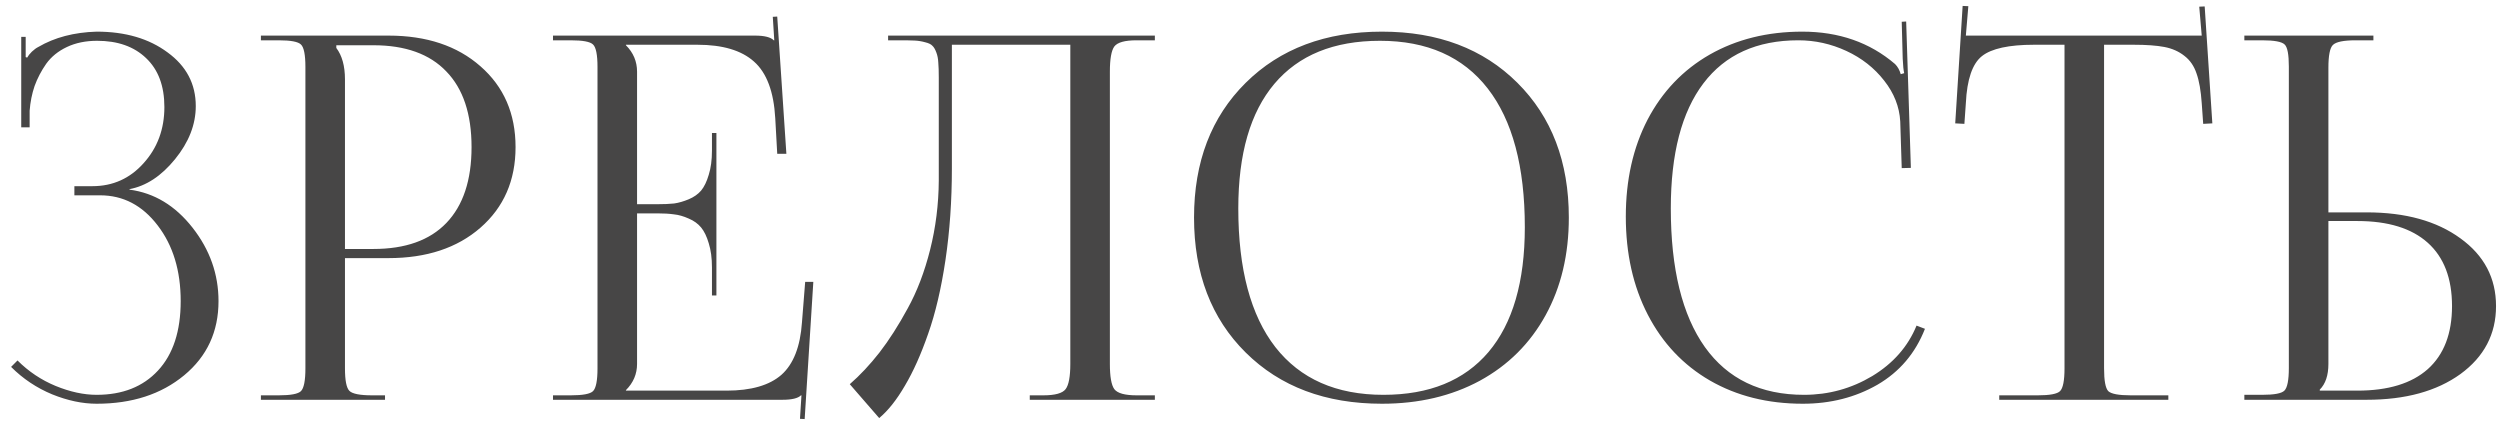 <?xml version="1.0" encoding="UTF-8"?> <svg xmlns="http://www.w3.org/2000/svg" width="158" height="27" viewBox="0 0 158 27" fill="none"> <path d="M0.701 23.188L1.107 22.781C1.805 23.479 2.607 24.016 3.514 24.391C4.43 24.766 5.295 24.953 6.107 24.953C7.743 24.953 9.034 24.443 9.982 23.422C10.941 22.391 11.42 20.927 11.42 19.031C11.42 17.104 10.935 15.511 9.967 14.25C8.998 12.979 7.784 12.344 6.326 12.344H4.701V11.766H5.842C7.133 11.766 8.211 11.281 9.076 10.313C9.951 9.344 10.389 8.162 10.389 6.766C10.389 5.432 10.003 4.401 9.232 3.672C8.472 2.943 7.441 2.578 6.139 2.578C5.42 2.578 4.784 2.708 4.232 2.969C3.68 3.229 3.243 3.583 2.92 4.031C2.607 4.479 2.363 4.948 2.185 5.438C2.019 5.927 1.915 6.448 1.873 7V8.047H1.342V2.328H1.623V3.61L1.717 3.641C1.779 3.526 1.878 3.401 2.014 3.266C2.159 3.13 2.295 3.031 2.42 2.969C3.451 2.365 4.68 2.042 6.107 2C7.92 2 9.415 2.438 10.592 3.313C11.779 4.177 12.373 5.307 12.373 6.703C12.373 7.87 11.935 8.99 11.06 10.063C10.196 11.125 9.238 11.755 8.185 11.953V11.985C9.748 12.193 11.076 12.995 12.17 14.391C13.264 15.787 13.81 17.334 13.81 19.031C13.81 20.959 13.086 22.521 11.639 23.719C10.191 24.917 8.347 25.516 6.107 25.516C5.211 25.516 4.274 25.318 3.295 24.922C2.316 24.516 1.451 23.938 0.701 23.188ZM16.489 25.266V24.985H17.614C18.375 24.985 18.843 24.896 19.02 24.719C19.208 24.531 19.302 24.052 19.302 23.281V4.234C19.302 3.464 19.208 2.99 19.02 2.813C18.843 2.636 18.375 2.547 17.614 2.547H16.489V2.25H24.552C26.958 2.25 28.895 2.896 30.364 4.188C31.843 5.479 32.583 7.182 32.583 9.297C32.583 11.401 31.843 13.099 30.364 14.391C28.895 15.672 26.958 16.313 24.552 16.313H21.802V23.281C21.802 24.042 21.895 24.516 22.083 24.703C22.27 24.891 22.75 24.985 23.52 24.985H24.333V25.266H16.489ZM21.255 3.031C21.619 3.511 21.802 4.172 21.802 5.016V15.735H23.599C25.619 15.735 27.156 15.188 28.208 14.094C29.27 12.99 29.802 11.391 29.802 9.297C29.802 7.203 29.27 5.609 28.208 4.516C27.156 3.412 25.619 2.86 23.599 2.86H21.255V3.031ZM34.949 25.266V24.985H36.074C36.835 24.985 37.303 24.896 37.48 24.719C37.668 24.531 37.762 24.052 37.762 23.281V4.234C37.762 3.464 37.668 2.99 37.48 2.813C37.303 2.636 36.835 2.547 36.074 2.547H34.949V2.25H47.715C48.309 2.25 48.704 2.349 48.902 2.547H48.934L48.84 1.063L49.121 1.047L49.699 9.719H49.121L48.996 7.469C48.902 5.792 48.454 4.599 47.652 3.891C46.861 3.182 45.668 2.828 44.074 2.828H39.559V2.86C40.027 3.328 40.262 3.886 40.262 4.531V12.906H41.543C41.96 12.906 42.314 12.891 42.605 12.86C42.897 12.818 43.204 12.729 43.527 12.594C43.85 12.459 44.111 12.276 44.309 12.047C44.507 11.807 44.668 11.474 44.793 11.047C44.928 10.62 44.996 10.11 44.996 9.516V8.406H45.277V18.672H44.996V16.906C44.996 16.313 44.928 15.802 44.793 15.375C44.668 14.948 44.507 14.615 44.309 14.375C44.111 14.136 43.85 13.948 43.527 13.813C43.204 13.667 42.892 13.578 42.59 13.547C42.298 13.505 41.949 13.485 41.543 13.485H40.262V23C40.262 23.636 40.027 24.188 39.559 24.656V24.688H45.918C47.47 24.688 48.626 24.354 49.387 23.688C50.147 23.011 50.579 21.906 50.684 20.375L50.887 17.813H51.402L50.855 26.485L50.559 26.469L50.652 24.985H50.621C50.434 25.172 50.043 25.266 49.449 25.266H34.949ZM53.706 24.281C54.352 23.719 54.977 23.052 55.581 22.281C56.185 21.5 56.779 20.573 57.362 19.5C57.956 18.427 58.43 17.188 58.784 15.781C59.138 14.375 59.321 12.917 59.331 11.406V4.906C59.331 4.511 59.321 4.193 59.3 3.953C59.289 3.714 59.248 3.5 59.175 3.313C59.102 3.115 59.019 2.974 58.925 2.891C58.842 2.797 58.69 2.724 58.472 2.672C58.253 2.61 58.029 2.573 57.8 2.563C57.571 2.552 57.248 2.547 56.831 2.547H56.128V2.25H58.878H67.644H72.987V2.547H71.831C71.091 2.547 70.623 2.677 70.425 2.938C70.237 3.198 70.144 3.729 70.144 4.531V23C70.144 23.802 70.237 24.334 70.425 24.594C70.623 24.854 71.091 24.985 71.831 24.985H72.987V25.266H65.081V24.985H65.94C66.68 24.985 67.149 24.854 67.347 24.594C67.545 24.334 67.644 23.802 67.644 23V2.828H60.159V10.641C60.159 12.682 60.024 14.615 59.753 16.438C59.482 18.25 59.117 19.802 58.659 21.094C58.211 22.386 57.722 23.479 57.19 24.375C56.67 25.271 56.128 25.953 55.565 26.422L53.706 24.281ZM75.463 13.75C75.463 10.229 76.552 7.391 78.728 5.234C80.906 3.078 83.775 2 87.338 2C90.88 2 93.734 3.078 95.9 5.234C98.067 7.391 99.15 10.229 99.15 13.75C99.15 16.084 98.661 18.141 97.682 19.922C96.703 21.703 95.317 23.084 93.525 24.063C91.734 25.031 89.671 25.516 87.338 25.516C83.775 25.516 80.906 24.438 78.728 22.281C76.552 20.125 75.463 17.281 75.463 13.75ZM78.26 13.172C78.26 17.005 79.041 19.927 80.603 21.938C82.177 23.948 84.453 24.953 87.432 24.953C90.328 24.953 92.541 24.052 94.072 22.25C95.603 20.438 96.369 17.807 96.369 14.36C96.369 10.526 95.588 7.604 94.025 5.594C92.463 3.583 90.192 2.578 87.213 2.578C84.296 2.578 82.072 3.485 80.541 5.297C79.02 7.099 78.26 9.724 78.26 13.172ZM102.751 13.688C102.751 11.375 103.209 9.333 104.126 7.563C105.053 5.792 106.36 4.422 108.048 3.453C109.746 2.485 111.699 2 113.907 2C116.22 2 118.173 2.682 119.767 4.047C119.933 4.214 120.053 4.427 120.126 4.688L120.345 4.625C120.303 4.458 120.272 4.151 120.251 3.703L120.189 1.375L120.47 1.359L120.767 10.61L120.189 10.625L120.095 7.672C120.043 6.745 119.704 5.886 119.079 5.094C118.454 4.292 117.657 3.667 116.689 3.219C115.72 2.771 114.709 2.547 113.657 2.547C111.032 2.547 109.032 3.453 107.657 5.266C106.282 7.078 105.595 9.714 105.595 13.172C105.595 16.995 106.314 19.917 107.751 21.938C109.189 23.948 111.277 24.953 114.017 24.953C115.569 24.953 117.006 24.557 118.329 23.766C119.652 22.964 120.584 21.901 121.126 20.578L121.657 20.781C121.053 22.323 120.053 23.5 118.657 24.313C117.261 25.115 115.689 25.516 113.939 25.516C111.72 25.516 109.761 25.026 108.064 24.047C106.376 23.068 105.069 21.682 104.142 19.891C103.215 18.099 102.751 16.031 102.751 13.688ZM123.57 7.797L124.039 0.375L124.399 0.391L124.242 2.25H139.149L138.992 0.422L139.336 0.406L139.82 7.797L139.242 7.828L139.149 6.516C139.096 5.734 138.987 5.109 138.82 4.641C138.664 4.172 138.409 3.802 138.055 3.531C137.701 3.25 137.279 3.063 136.789 2.969C136.3 2.875 135.649 2.828 134.836 2.828H132.977V23.281C132.977 24.052 133.065 24.531 133.242 24.719C133.43 24.896 133.904 24.985 134.664 24.985H137.039V25.266H126.352V24.985H128.789C129.55 24.985 130.018 24.896 130.195 24.719C130.383 24.531 130.477 24.052 130.477 23.281V2.828H128.555C126.961 2.828 125.862 3.068 125.258 3.547C124.654 4.026 124.315 5.016 124.242 6.516L124.149 7.828L123.57 7.797ZM141.843 25.266V24.953H142.968C143.728 24.953 144.197 24.865 144.374 24.688C144.562 24.5 144.655 24.021 144.655 23.25V4.203C144.655 3.443 144.567 2.979 144.39 2.813C144.213 2.636 143.739 2.547 142.968 2.547H141.843V2.25H149.999V2.547H148.874C148.114 2.547 147.635 2.646 147.437 2.844C147.249 3.031 147.155 3.511 147.155 4.281V13.422H149.577C152.025 13.422 153.999 13.969 155.499 15.063C156.999 16.146 157.749 17.573 157.749 19.344C157.749 21.115 156.999 22.547 155.499 23.641C153.999 24.724 152.025 25.266 149.577 25.266H141.843ZM146.609 24.688H148.984C150.931 24.688 152.416 24.235 153.437 23.328C154.458 22.412 154.968 21.084 154.968 19.344C154.968 17.594 154.458 16.261 153.437 15.344C152.416 14.427 150.931 13.969 148.984 13.969H147.155V23C147.155 23.719 146.973 24.261 146.609 24.625V24.688Z" fill="#474646"></path> </svg> 